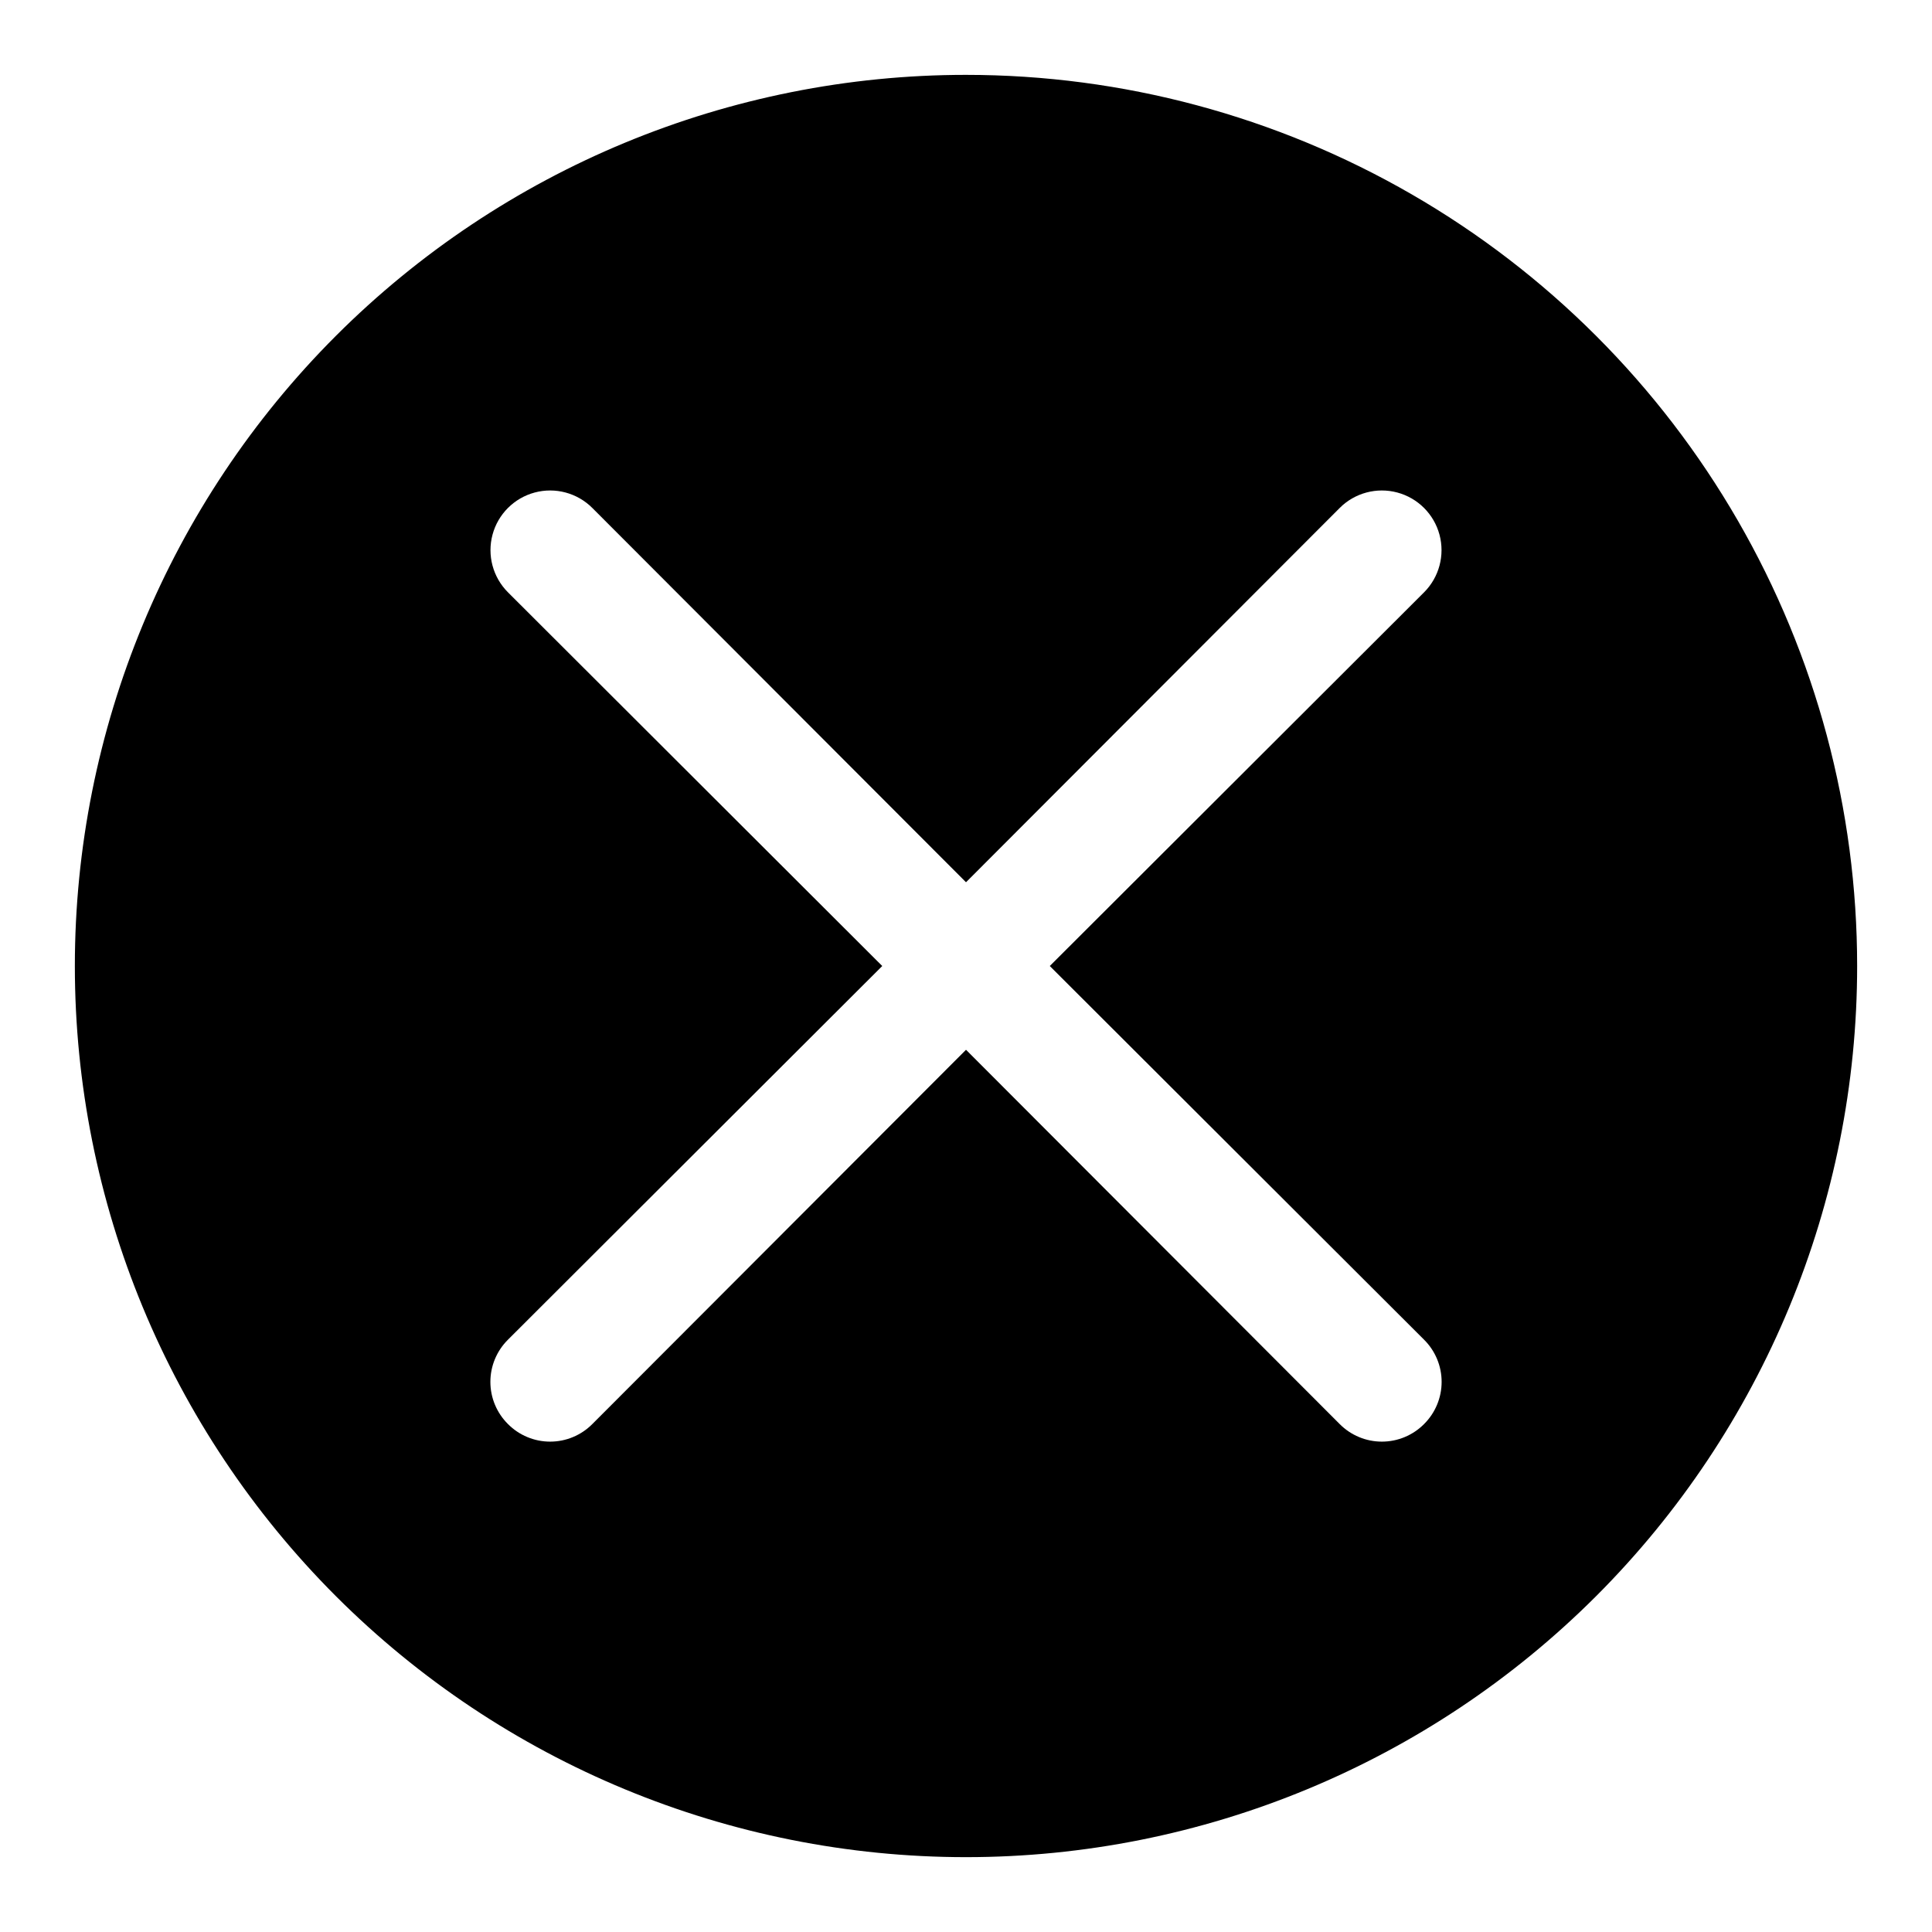 <?xml version="1.0" encoding="UTF-8"?>
<!-- Uploaded to: SVG Repo, www.svgrepo.com, Generator: SVG Repo Mixer Tools -->
<svg fill="#000000" width="800px" height="800px" version="1.1" viewBox="144 144 512 512" xmlns="http://www.w3.org/2000/svg">
 <path d="m400 163.84c-62.637 0-122.7 24.883-166.99 69.172-44.289 44.289-69.172 104.36-69.172 166.99 0 62.633 24.883 122.7 69.172 166.99 44.289 44.289 104.36 69.172 166.99 69.172 62.633 0 122.7-24.883 166.99-69.172 44.289-44.289 69.172-104.36 69.172-166.99 0-41.457-10.914-82.18-31.641-118.08-20.727-35.902-50.539-65.715-86.441-86.441-35.898-20.727-76.625-31.641-118.08-31.641zm121.39 335.19c2.981 2.957 4.656 6.981 4.656 11.18s-1.676 8.223-4.656 11.18c-2.957 2.981-6.981 4.656-11.18 4.656s-8.223-1.676-11.18-4.656l-99.027-99.188-99.031 99.188c-2.957 2.981-6.981 4.656-11.18 4.656-4.195 0-8.223-1.676-11.176-4.656-2.981-2.957-4.66-6.981-4.66-11.18s1.68-8.223 4.66-11.18l99.188-99.027-99.188-99.031c-3.996-3.992-5.555-9.816-4.094-15.27 1.461-5.457 5.723-9.719 11.18-11.18 5.453-1.461 11.277 0.098 15.27 4.094l99.031 99.188 99.031-99.188h-0.004c3.996-3.996 9.816-5.555 15.27-4.094 5.457 1.461 9.719 5.723 11.18 11.18 1.461 5.453-0.098 11.277-4.09 15.27l-99.188 99.031z"/>
</svg>